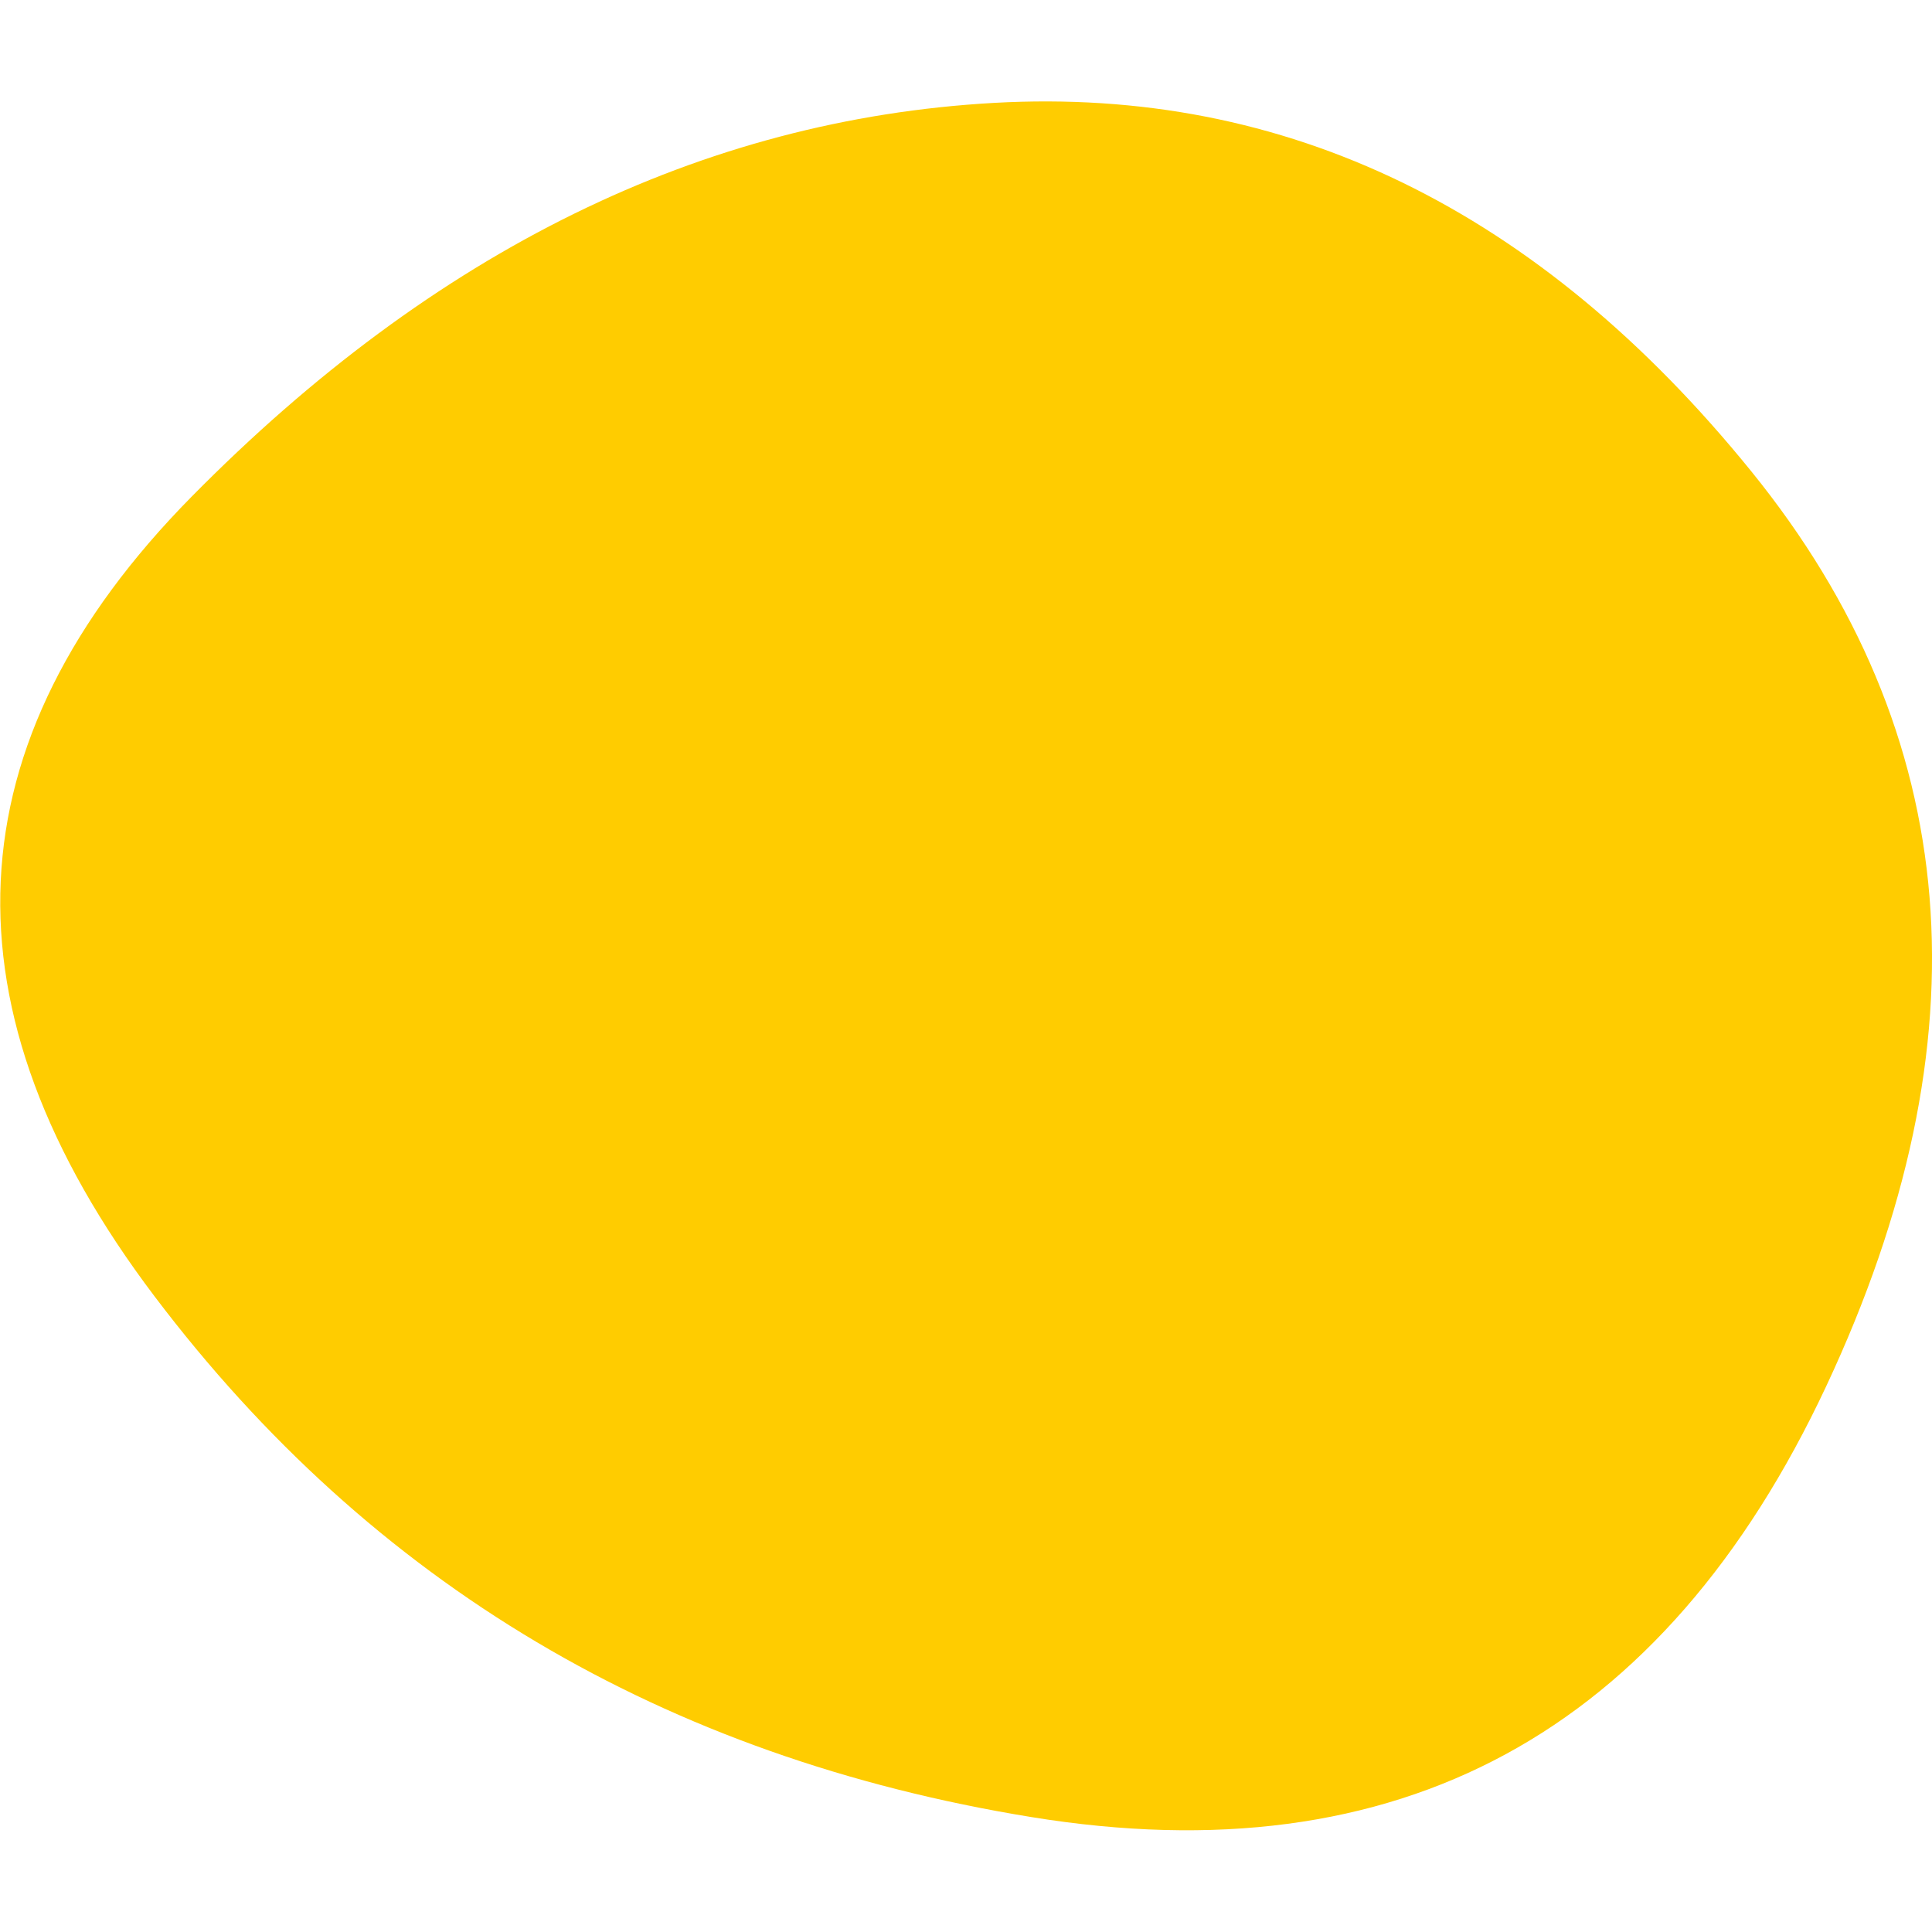 <?xml version="1.0" encoding="UTF-8"?> <!-- Generator: Adobe Illustrator 24.2.0, SVG Export Plug-In . SVG Version: 6.00 Build 0) --> <svg xmlns="http://www.w3.org/2000/svg" xmlns:xlink="http://www.w3.org/1999/xlink" id="Слой_1" x="0px" y="0px" viewBox="0 0 400 400" style="enable-background:new 0 0 400 400;" xml:space="preserve"> <style type="text/css"> .st0{fill:#FFCC00;} .st1{fill:none;} </style> <g id="Слой_2_1_"> <g id="Слой_1-2"> <path id="blob" class="st0" d="M378.1,287c-33.7,71.9-88.5,101.6-164.6,89.2S77,327.9,32,268.4s-42.5-114.7,7.7-165.6 s105.6-78.1,166.1-81.5s112.8,22,156.8,76.3S411.8,215.1,378.1,287z"></path> <rect class="st1" width="400" height="400"></rect> </g> </g> </svg> 